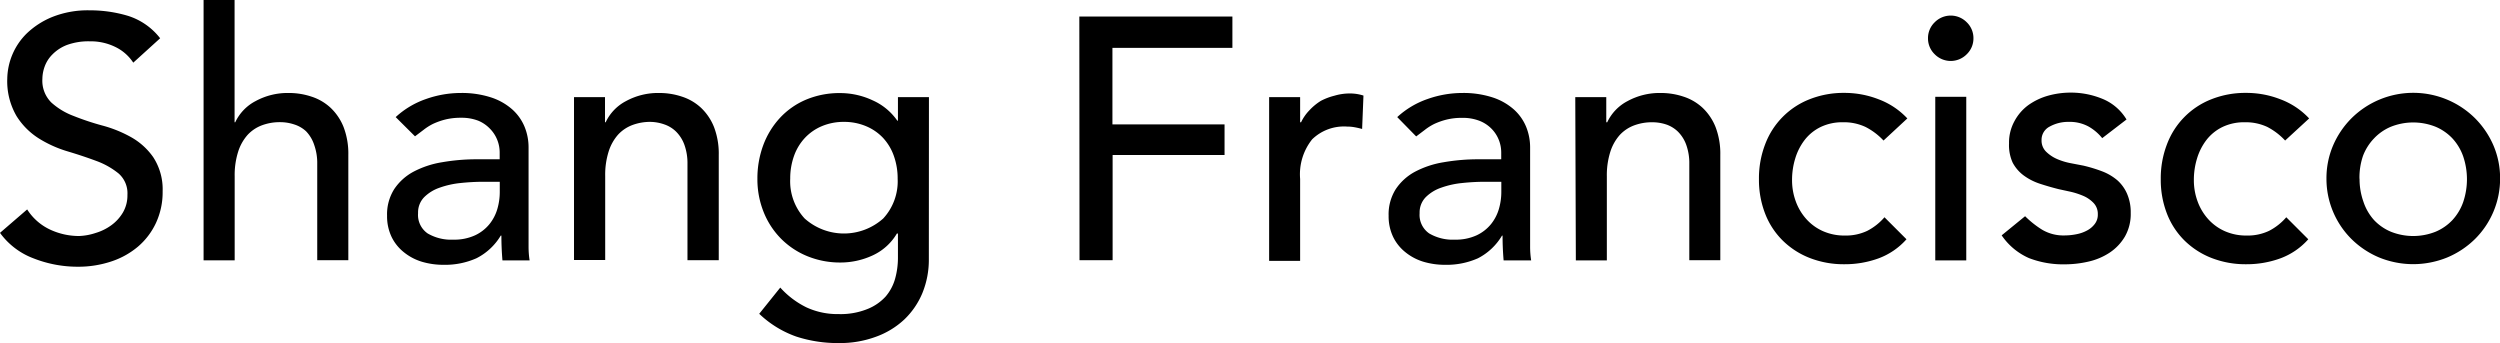 <svg xmlns="http://www.w3.org/2000/svg" viewBox="0 0 261.32 35.86"><title>artworks02_detail02_07_title</title><g id="图层_2" data-name="图层 2"><g id="图层_1-2" data-name="图层 1"><path d="M2.84,21.89A5.68,5.68,0,0,0,5.24,24a7.16,7.16,0,0,0,3,.67A6.1,6.1,0,0,0,10,24.35a5.35,5.35,0,0,0,1.64-.81,4.42,4.42,0,0,0,1.21-1.33,3.54,3.54,0,0,0,.47-1.84,2.75,2.75,0,0,0-.94-2.25,8.08,8.08,0,0,0-2.32-1.3q-1.39-.52-3-1a12.28,12.28,0,0,1-3-1.35,7.39,7.39,0,0,1-2.32-2.32A7.23,7.23,0,0,1,.76,8.21a6.8,6.8,0,0,1,2-4.68A8.44,8.44,0,0,1,5.45,1.78a10,10,0,0,1,3.94-.7,13.76,13.76,0,0,1,4,.58A6.87,6.87,0,0,1,16.74,4L13.93,6.55A4.66,4.66,0,0,0,12.1,4.93a5.82,5.82,0,0,0-2.7-.61A6.55,6.55,0,0,0,7,4.7a4.28,4.28,0,0,0-1.53,1,3.42,3.42,0,0,0-.81,1.28,3.91,3.91,0,0,0-.23,1.26,3.21,3.21,0,0,0,.94,2.48,7.27,7.27,0,0,0,2.32,1.4,27.72,27.72,0,0,0,3,1,13,13,0,0,1,3,1.21,7,7,0,0,1,2.32,2.09A6.14,6.14,0,0,1,17,20a7.62,7.62,0,0,1-.7,3.31,7.34,7.34,0,0,1-1.89,2.48,8.38,8.38,0,0,1-2.81,1.55,10.87,10.87,0,0,1-3.46.54A12.56,12.56,0,0,1,3.49,27,7.63,7.63,0,0,1,0,24.34Z"/><path d="M21.28,0h3.24V12.78h.07a4.78,4.78,0,0,1,2.12-2.21,7,7,0,0,1,3.49-.85,7.41,7.41,0,0,1,2.36.38,5.33,5.33,0,0,1,2,1.17,5.65,5.65,0,0,1,1.35,2,7.78,7.78,0,0,1,.5,2.93v11H33.16V17.14a5.69,5.69,0,0,0-.32-2A3.73,3.73,0,0,0,32,13.73,3.25,3.25,0,0,0,30.73,13a4.6,4.6,0,0,0-1.46-.23,5.29,5.29,0,0,0-1.87.32,3.91,3.91,0,0,0-1.51,1,4.84,4.84,0,0,0-1,1.78,8.1,8.1,0,0,0-.36,2.56v8.78H21.28Z"/><path d="M41.36,12.24a9,9,0,0,1,3.17-1.89,10.86,10.86,0,0,1,3.6-.63,9.88,9.88,0,0,1,3.22.47,6.27,6.27,0,0,1,2.21,1.26,5,5,0,0,1,1.28,1.82,5.68,5.68,0,0,1,.41,2.14v8.71q0,.9,0,1.66t.11,1.44H52.52q-.11-1.3-.11-2.59h-.07A6.21,6.21,0,0,1,49.79,27a8.06,8.06,0,0,1-3.42.68,7.86,7.86,0,0,1-2.27-.32,5.54,5.54,0,0,1-1.89-1,4.63,4.63,0,0,1-1.28-1.6,5,5,0,0,1-.47-2.21,4.92,4.92,0,0,1,.74-2.77,5.59,5.59,0,0,1,2-1.82,9.71,9.71,0,0,1,3-1,20.83,20.83,0,0,1,3.65-.31h2.38v-.72a3.56,3.56,0,0,0-.25-1.3,3.5,3.5,0,0,0-.76-1.17A3.61,3.61,0,0,0,50,12.62a4.78,4.78,0,0,0-1.8-.31,6.63,6.63,0,0,0-1.64.18,7.26,7.26,0,0,0-1.28.45,5.63,5.63,0,0,0-1,.63l-.9.68ZM50.51,19a22.68,22.68,0,0,0-2.36.13,9.2,9.2,0,0,0-2.2.49,4.23,4.23,0,0,0-1.62,1,2.28,2.28,0,0,0-.63,1.66,2.35,2.35,0,0,0,1,2.12,4.85,4.85,0,0,0,2.68.65,5.19,5.19,0,0,0,2.27-.45,4.26,4.26,0,0,0,1.51-1.17,4.54,4.54,0,0,0,.83-1.6,6.35,6.35,0,0,0,.25-1.75V19Z"/><path d="M60,10.15h3.24v2.63h.07a4.78,4.78,0,0,1,2.12-2.21,7,7,0,0,1,3.49-.85,7.41,7.41,0,0,1,2.36.38,5.33,5.33,0,0,1,2,1.17,5.65,5.65,0,0,1,1.35,2,7.78,7.78,0,0,1,.5,2.93v11H71.86V17.14a5.69,5.69,0,0,0-.32-2,3.73,3.73,0,0,0-.86-1.37A3.25,3.25,0,0,0,69.43,13,4.6,4.6,0,0,0,68,12.74a5.29,5.29,0,0,0-1.87.32,3.91,3.91,0,0,0-1.51,1,4.84,4.84,0,0,0-1,1.78,8.1,8.1,0,0,0-.36,2.56v8.78H60Z"/><path d="M97.09,27.07a9.16,9.16,0,0,1-.67,3.55,8.1,8.1,0,0,1-1.89,2.77,8.58,8.58,0,0,1-3,1.82,10.8,10.8,0,0,1-3.82.65,14,14,0,0,1-4.48-.68,10.81,10.81,0,0,1-3.87-2.38l2.2-2.74a9,9,0,0,0,2.74,2.07,7.7,7.7,0,0,0,3.35.7,7.46,7.46,0,0,0,3-.52A5.13,5.13,0,0,0,92.57,31a4.86,4.86,0,0,0,1-1.89,8.15,8.15,0,0,0,.29-2.14V24.41h-.11a5.7,5.7,0,0,1-2.54,2.29,8,8,0,0,1-3.37.74,9,9,0,0,1-3.47-.67,8.26,8.26,0,0,1-2.75-1.84,8.38,8.38,0,0,1-1.8-2.77,9.18,9.18,0,0,1-.65-3.47,10,10,0,0,1,.61-3.51,8.59,8.59,0,0,1,1.75-2.86,7.92,7.92,0,0,1,2.74-1.91,9,9,0,0,1,3.58-.68,8,8,0,0,1,3.37.76,6.18,6.18,0,0,1,2.57,2.12h.07V10.15h3.24ZM88.24,12.74a5.86,5.86,0,0,0-2.34.45,5.18,5.18,0,0,0-1.76,1.22A5.39,5.39,0,0,0,83,16.29a7,7,0,0,0-.4,2.39,5.73,5.73,0,0,0,1.51,4.16,6.16,6.16,0,0,0,8.21,0,5.73,5.73,0,0,0,1.51-4.16,7,7,0,0,0-.4-2.39,5.41,5.41,0,0,0-1.12-1.87,5.19,5.19,0,0,0-1.76-1.22A5.86,5.86,0,0,0,88.24,12.74Z"/><path d="M112.82,1.73h16V5H116.28v8H128V16.2h-11.7v11h-3.46Z"/><path d="M132.66,10.15h3.24v2.63H136a4.63,4.63,0,0,1,.86-1.24,5.79,5.79,0,0,1,1.21-1A6.39,6.39,0,0,1,139.5,10a5.55,5.55,0,0,1,1.58-.23,4.55,4.55,0,0,1,1.44.22l-.14,3.49q-.4-.11-.79-.18a4.44,4.44,0,0,0-.79-.07,4.77,4.77,0,0,0-3.64,1.33,5.85,5.85,0,0,0-1.26,4.14v8.57h-3.24Z"/><path d="M146.05,12.24a9,9,0,0,1,3.17-1.89,10.86,10.86,0,0,1,3.6-.63,9.88,9.88,0,0,1,3.22.47,6.27,6.27,0,0,1,2.21,1.26,5,5,0,0,1,1.28,1.82,5.68,5.68,0,0,1,.41,2.14v8.71q0,.9,0,1.66t.11,1.44h-2.88q-.11-1.3-.11-2.59H157A6.21,6.21,0,0,1,154.48,27a8.06,8.06,0,0,1-3.42.68,7.86,7.86,0,0,1-2.27-.32,5.54,5.54,0,0,1-1.89-1,4.63,4.63,0,0,1-1.28-1.6,5,5,0,0,1-.47-2.21,4.92,4.92,0,0,1,.74-2.77,5.59,5.59,0,0,1,2-1.82,9.71,9.71,0,0,1,3-1,20.83,20.83,0,0,1,3.65-.31h2.38v-.72a3.56,3.56,0,0,0-.25-1.3,3.5,3.5,0,0,0-.76-1.17,3.61,3.61,0,0,0-1.26-.83,4.78,4.78,0,0,0-1.8-.31,6.63,6.63,0,0,0-1.64.18,7.26,7.26,0,0,0-1.28.45,5.63,5.63,0,0,0-1,.63l-.9.68ZM155.2,19a22.68,22.68,0,0,0-2.36.13,9.2,9.2,0,0,0-2.2.49,4.23,4.23,0,0,0-1.62,1,2.28,2.28,0,0,0-.63,1.66,2.35,2.35,0,0,0,1,2.12,4.85,4.85,0,0,0,2.68.65,5.19,5.19,0,0,0,2.27-.45,4.26,4.26,0,0,0,1.51-1.17,4.54,4.54,0,0,0,.83-1.6,6.35,6.35,0,0,0,.25-1.75V19Z"/><path d="M164.66,10.15h3.24v2.63H168a4.78,4.78,0,0,1,2.12-2.21,7,7,0,0,1,3.49-.85,7.41,7.41,0,0,1,2.36.38,5.34,5.34,0,0,1,2,1.17,5.65,5.65,0,0,1,1.35,2,7.78,7.78,0,0,1,.5,2.93v11h-3.24V17.14a5.68,5.68,0,0,0-.32-2,3.72,3.72,0,0,0-.86-1.37,3.25,3.25,0,0,0-1.24-.76,4.6,4.6,0,0,0-1.46-.23,5.29,5.29,0,0,0-1.87.32,3.91,3.91,0,0,0-1.51,1,4.84,4.84,0,0,0-1,1.78,8.1,8.1,0,0,0-.36,2.56v8.78h-3.24Z"/><path d="M196.88,14.69A6.82,6.82,0,0,0,195,13.27a5.31,5.31,0,0,0-2.36-.49,5.2,5.2,0,0,0-2.32.49,4.73,4.73,0,0,0-1.66,1.33,6,6,0,0,0-1,1.94,7.63,7.63,0,0,0-.34,2.29,6.39,6.39,0,0,0,.4,2.25,5.65,5.65,0,0,0,1.12,1.85,5.12,5.12,0,0,0,1.73,1.24,5.49,5.49,0,0,0,2.27.45,5.18,5.18,0,0,0,2.34-.49,6,6,0,0,0,1.8-1.42l2.3,2.3a7.26,7.26,0,0,1-2.93,2,10.27,10.27,0,0,1-3.55.61,9.76,9.76,0,0,1-3.62-.65,8.34,8.34,0,0,1-2.83-1.82,8,8,0,0,1-1.84-2.81,9.74,9.74,0,0,1-.65-3.62,9.88,9.88,0,0,1,.65-3.64,8.11,8.11,0,0,1,4.63-4.7,9.62,9.62,0,0,1,3.65-.67,9.78,9.78,0,0,1,3.58.67,7.89,7.89,0,0,1,3,2Z"/><path d="M201.53,4a2.29,2.29,0,0,1,.7-1.67,2.35,2.35,0,0,1,3.35,0,2.29,2.29,0,0,1,.7,1.67,2.29,2.29,0,0,1-.7,1.67,2.35,2.35,0,0,1-3.35,0A2.29,2.29,0,0,1,201.53,4Zm.76,6.12h3.24V27.22h-3.24Z"/><path d="M219.74,14.44a5,5,0,0,0-1.42-1.21,4.1,4.1,0,0,0-2.07-.49,4,4,0,0,0-2,.49,1.55,1.55,0,0,0-.85,1.42,1.62,1.62,0,0,0,.49,1.22,3.81,3.81,0,0,0,1.15.76,6.7,6.7,0,0,0,1.42.43l1.3.25a15.24,15.24,0,0,1,2,.61,5.45,5.45,0,0,1,1.58.94,4.06,4.06,0,0,1,1,1.4,4.84,4.84,0,0,1,.38,2,4.74,4.74,0,0,1-.61,2.47,5.17,5.17,0,0,1-1.58,1.67,6.67,6.67,0,0,1-2.21.94,11,11,0,0,1-2.5.29,9.89,9.89,0,0,1-3.73-.65,6.71,6.71,0,0,1-2.86-2.38l2.45-2a10,10,0,0,0,1.76,1.4,4.37,4.37,0,0,0,2.38.61,6.32,6.32,0,0,0,1.24-.13,3.82,3.82,0,0,0,1.12-.4,2.44,2.44,0,0,0,.79-.68,1.57,1.57,0,0,0,.31-1,1.64,1.64,0,0,0-.45-1.19,3.26,3.26,0,0,0-1.08-.74,7.82,7.82,0,0,0-1.33-.43l-1.24-.27q-1-.25-2-.58a6,6,0,0,1-1.66-.86A4,4,0,0,1,210.38,17,4.4,4.4,0,0,1,210,15a4.65,4.65,0,0,1,.56-2.32A5,5,0,0,1,212,11a6.69,6.69,0,0,1,2.09-1,8.8,8.8,0,0,1,2.36-.32,8.65,8.65,0,0,1,3.31.65,5.24,5.24,0,0,1,2.52,2.16Z"/><path d="M238.86,14.69A6.83,6.83,0,0,0,237,13.27a5.3,5.3,0,0,0-2.36-.49,5.2,5.2,0,0,0-2.32.49,4.72,4.72,0,0,0-1.66,1.33,6,6,0,0,0-1,1.94,7.63,7.63,0,0,0-.34,2.29,6.37,6.37,0,0,0,.4,2.25,5.65,5.65,0,0,0,1.12,1.85,5.12,5.12,0,0,0,1.73,1.24,5.49,5.49,0,0,0,2.27.45,5.18,5.18,0,0,0,2.34-.49,6,6,0,0,0,1.8-1.42l2.3,2.3a7.25,7.25,0,0,1-2.93,2,10.27,10.27,0,0,1-3.55.61,9.76,9.76,0,0,1-3.62-.65,8.36,8.36,0,0,1-2.83-1.82,8,8,0,0,1-1.84-2.81,9.76,9.76,0,0,1-.65-3.62,9.9,9.9,0,0,1,.65-3.64,8.11,8.11,0,0,1,4.63-4.7,9.61,9.61,0,0,1,3.65-.67,9.77,9.77,0,0,1,3.58.67,7.88,7.88,0,0,1,3,2Z"/><path d="M243.18,18.68a8.7,8.7,0,0,1,.7-3.49,9.1,9.1,0,0,1,1.93-2.84,9.17,9.17,0,0,1,12.89,0,9.12,9.12,0,0,1,1.93,2.84,8.7,8.7,0,0,1,.7,3.49A8.88,8.88,0,0,1,258.69,25a9.17,9.17,0,0,1-2.88,1.91,9.41,9.41,0,0,1-7.13,0A9.14,9.14,0,0,1,245.81,25a8.87,8.87,0,0,1-2.63-6.35Zm3.46,0a7,7,0,0,0,.4,2.39A5.39,5.39,0,0,0,248.15,23a5.16,5.16,0,0,0,1.76,1.22,6.31,6.31,0,0,0,4.68,0A5.17,5.17,0,0,0,256.35,23a5.42,5.42,0,0,0,1.12-1.87,7.44,7.44,0,0,0,0-4.79,5.42,5.42,0,0,0-1.12-1.87,5.18,5.18,0,0,0-1.76-1.22,6.32,6.32,0,0,0-4.68,0,5.17,5.17,0,0,0-1.76,1.22A5.39,5.39,0,0,0,247,16.29,7,7,0,0,0,246.63,18.68Z"/></g></g></svg>
